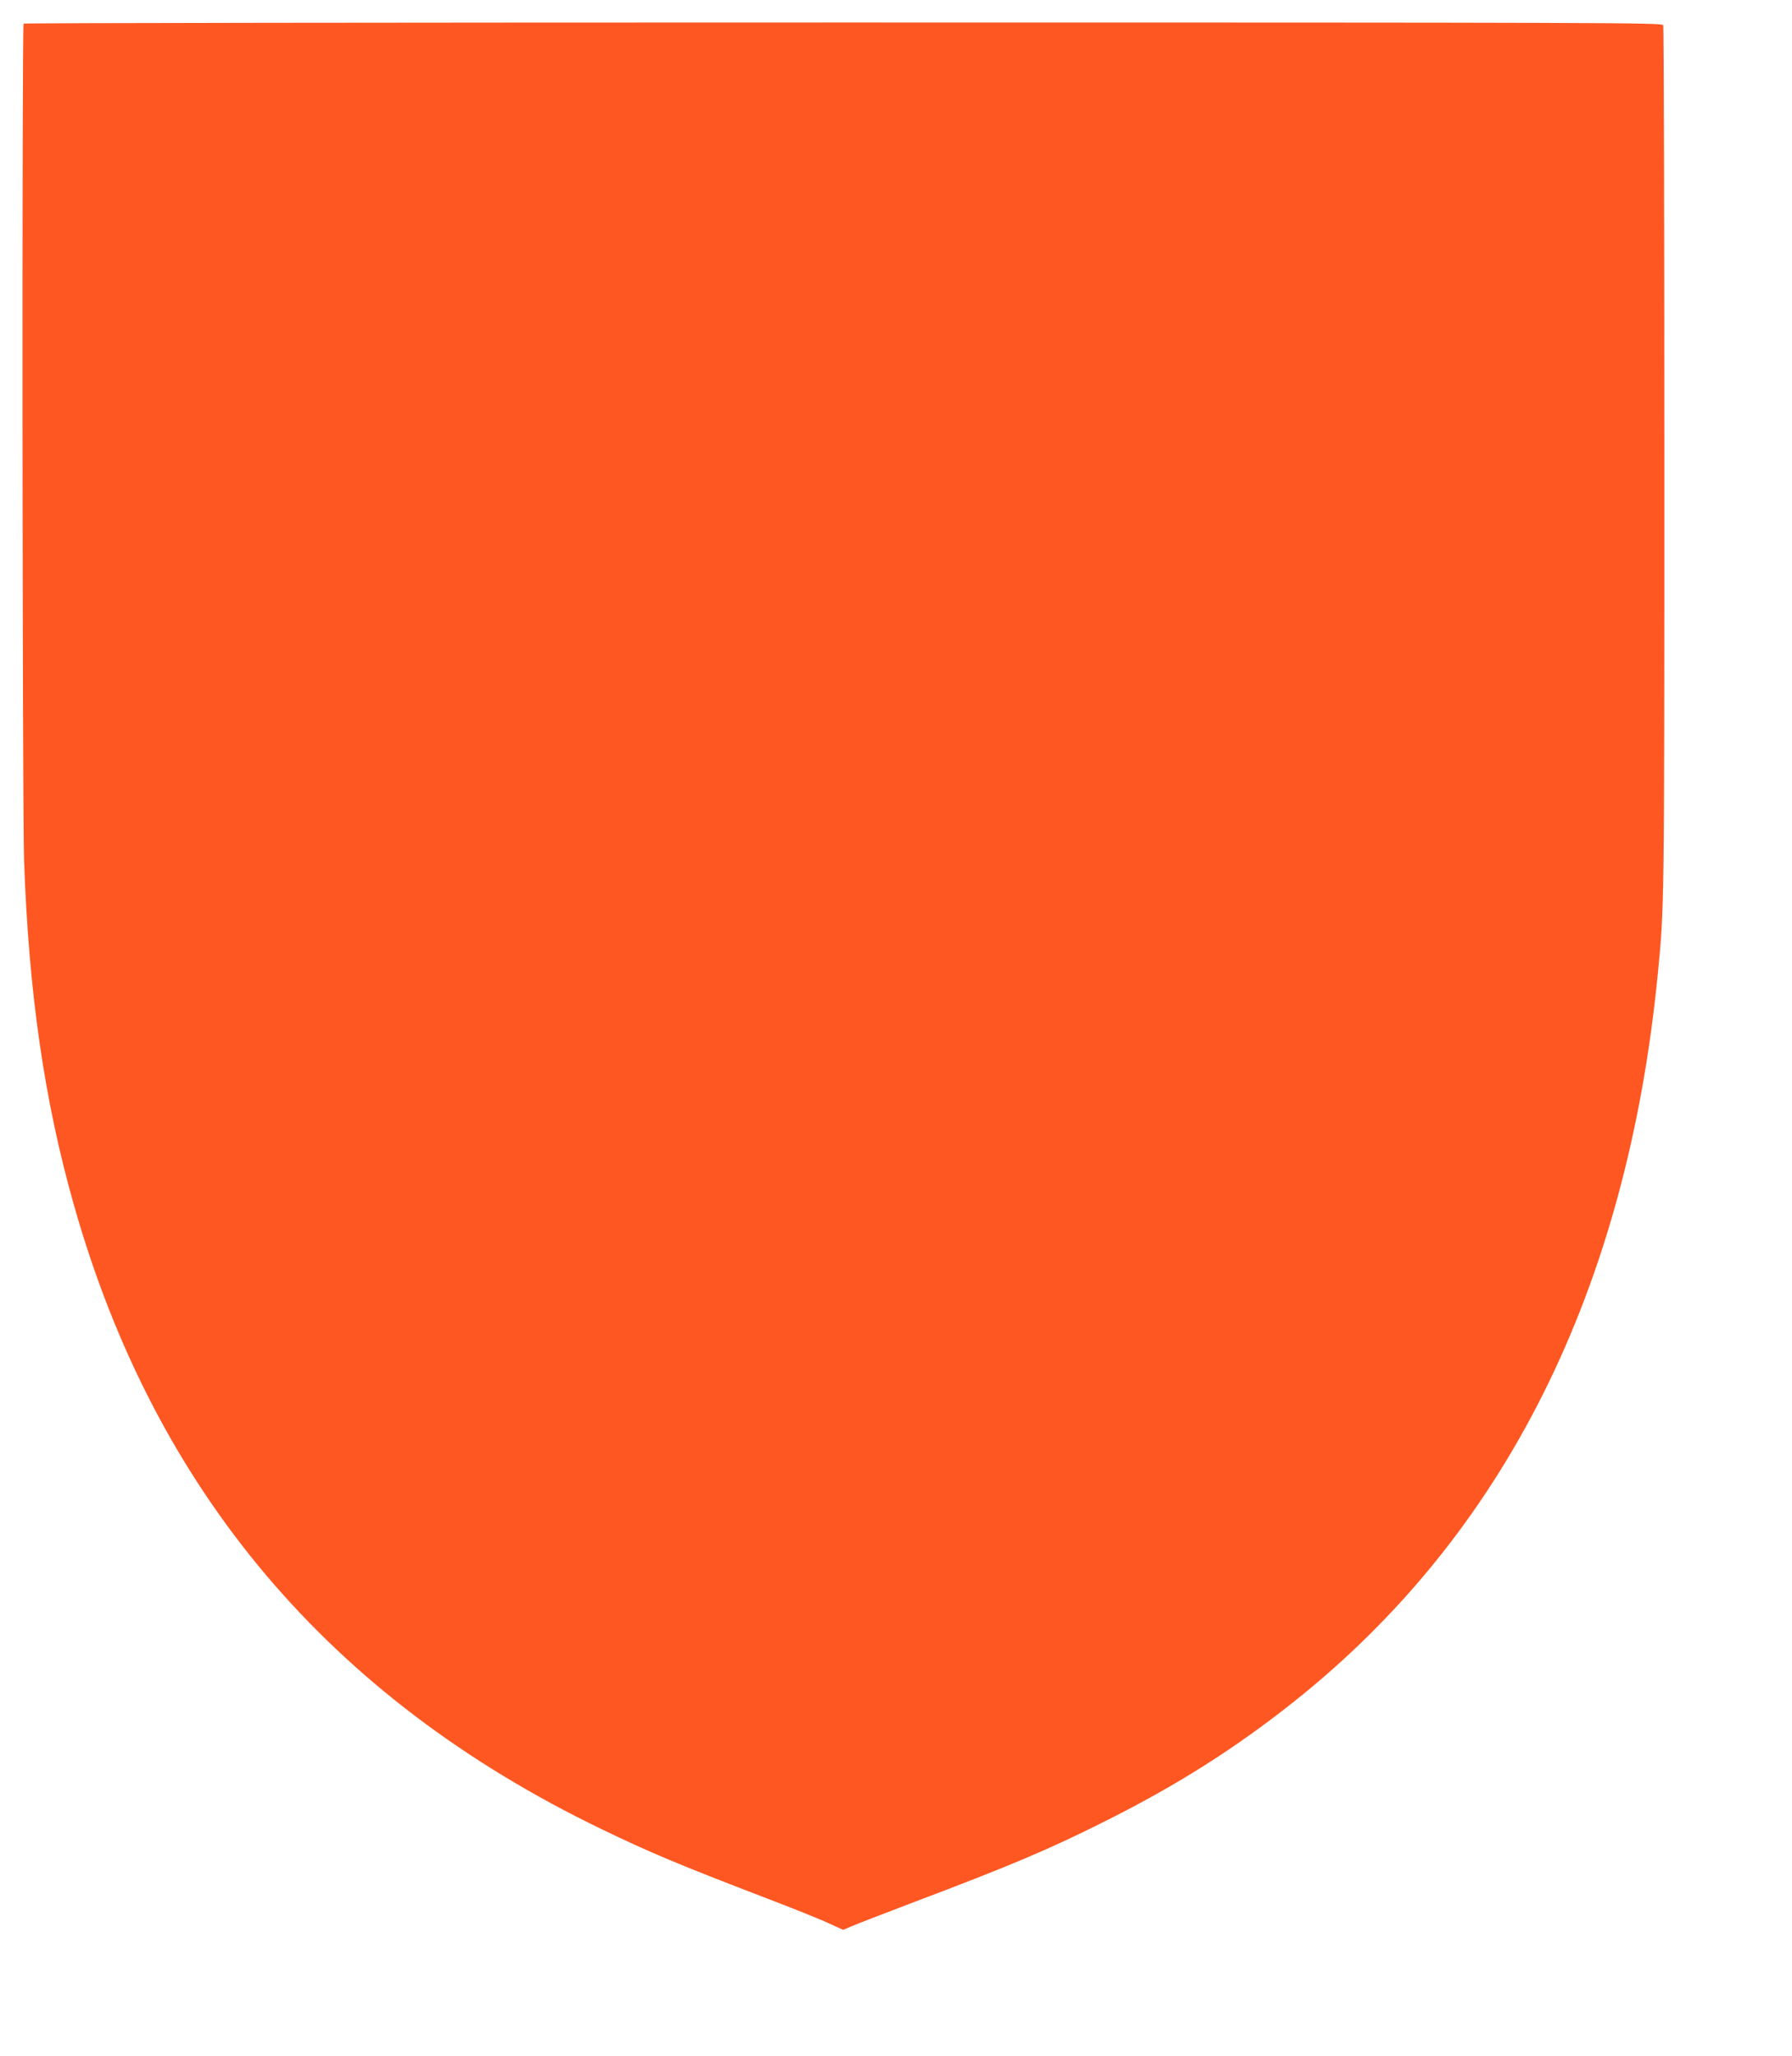 <?xml version="1.0" standalone="no"?>
<!DOCTYPE svg PUBLIC "-//W3C//DTD SVG 20010904//EN"
 "http://www.w3.org/TR/2001/REC-SVG-20010904/DTD/svg10.dtd">
<svg version="1.0" xmlns="http://www.w3.org/2000/svg"
 width="1116pt" height="1280pt" viewBox="0 0 1116 1280"
 preserveAspectRatio="xMidYMid meet">
<g transform="translate(0,1280) scale(0.1,-0.1)"
fill="#ff5722" stroke="none">
<path d="M147 12653 c-11 -11 -8 -4897 3 -5213 29 -819 126 -1492 310 -2140
504 -1781 1592 -3068 3282 -3884 310 -150 483 -222 1033 -433 165 -63 340
-133 388 -156 l88 -40 52 22 c29 13 201 79 382 148 607 229 846 330 1195 505
448 224 813 455 1179 746 1312 1043 2072 2561 2265 4527 41 418 41 390 41
3190 0 1485 -3 2708 -7 2718 -7 16 -260 17 -5106 17 -2804 0 -5102 -3 -5105
-7z"/>
</g>
</svg>
